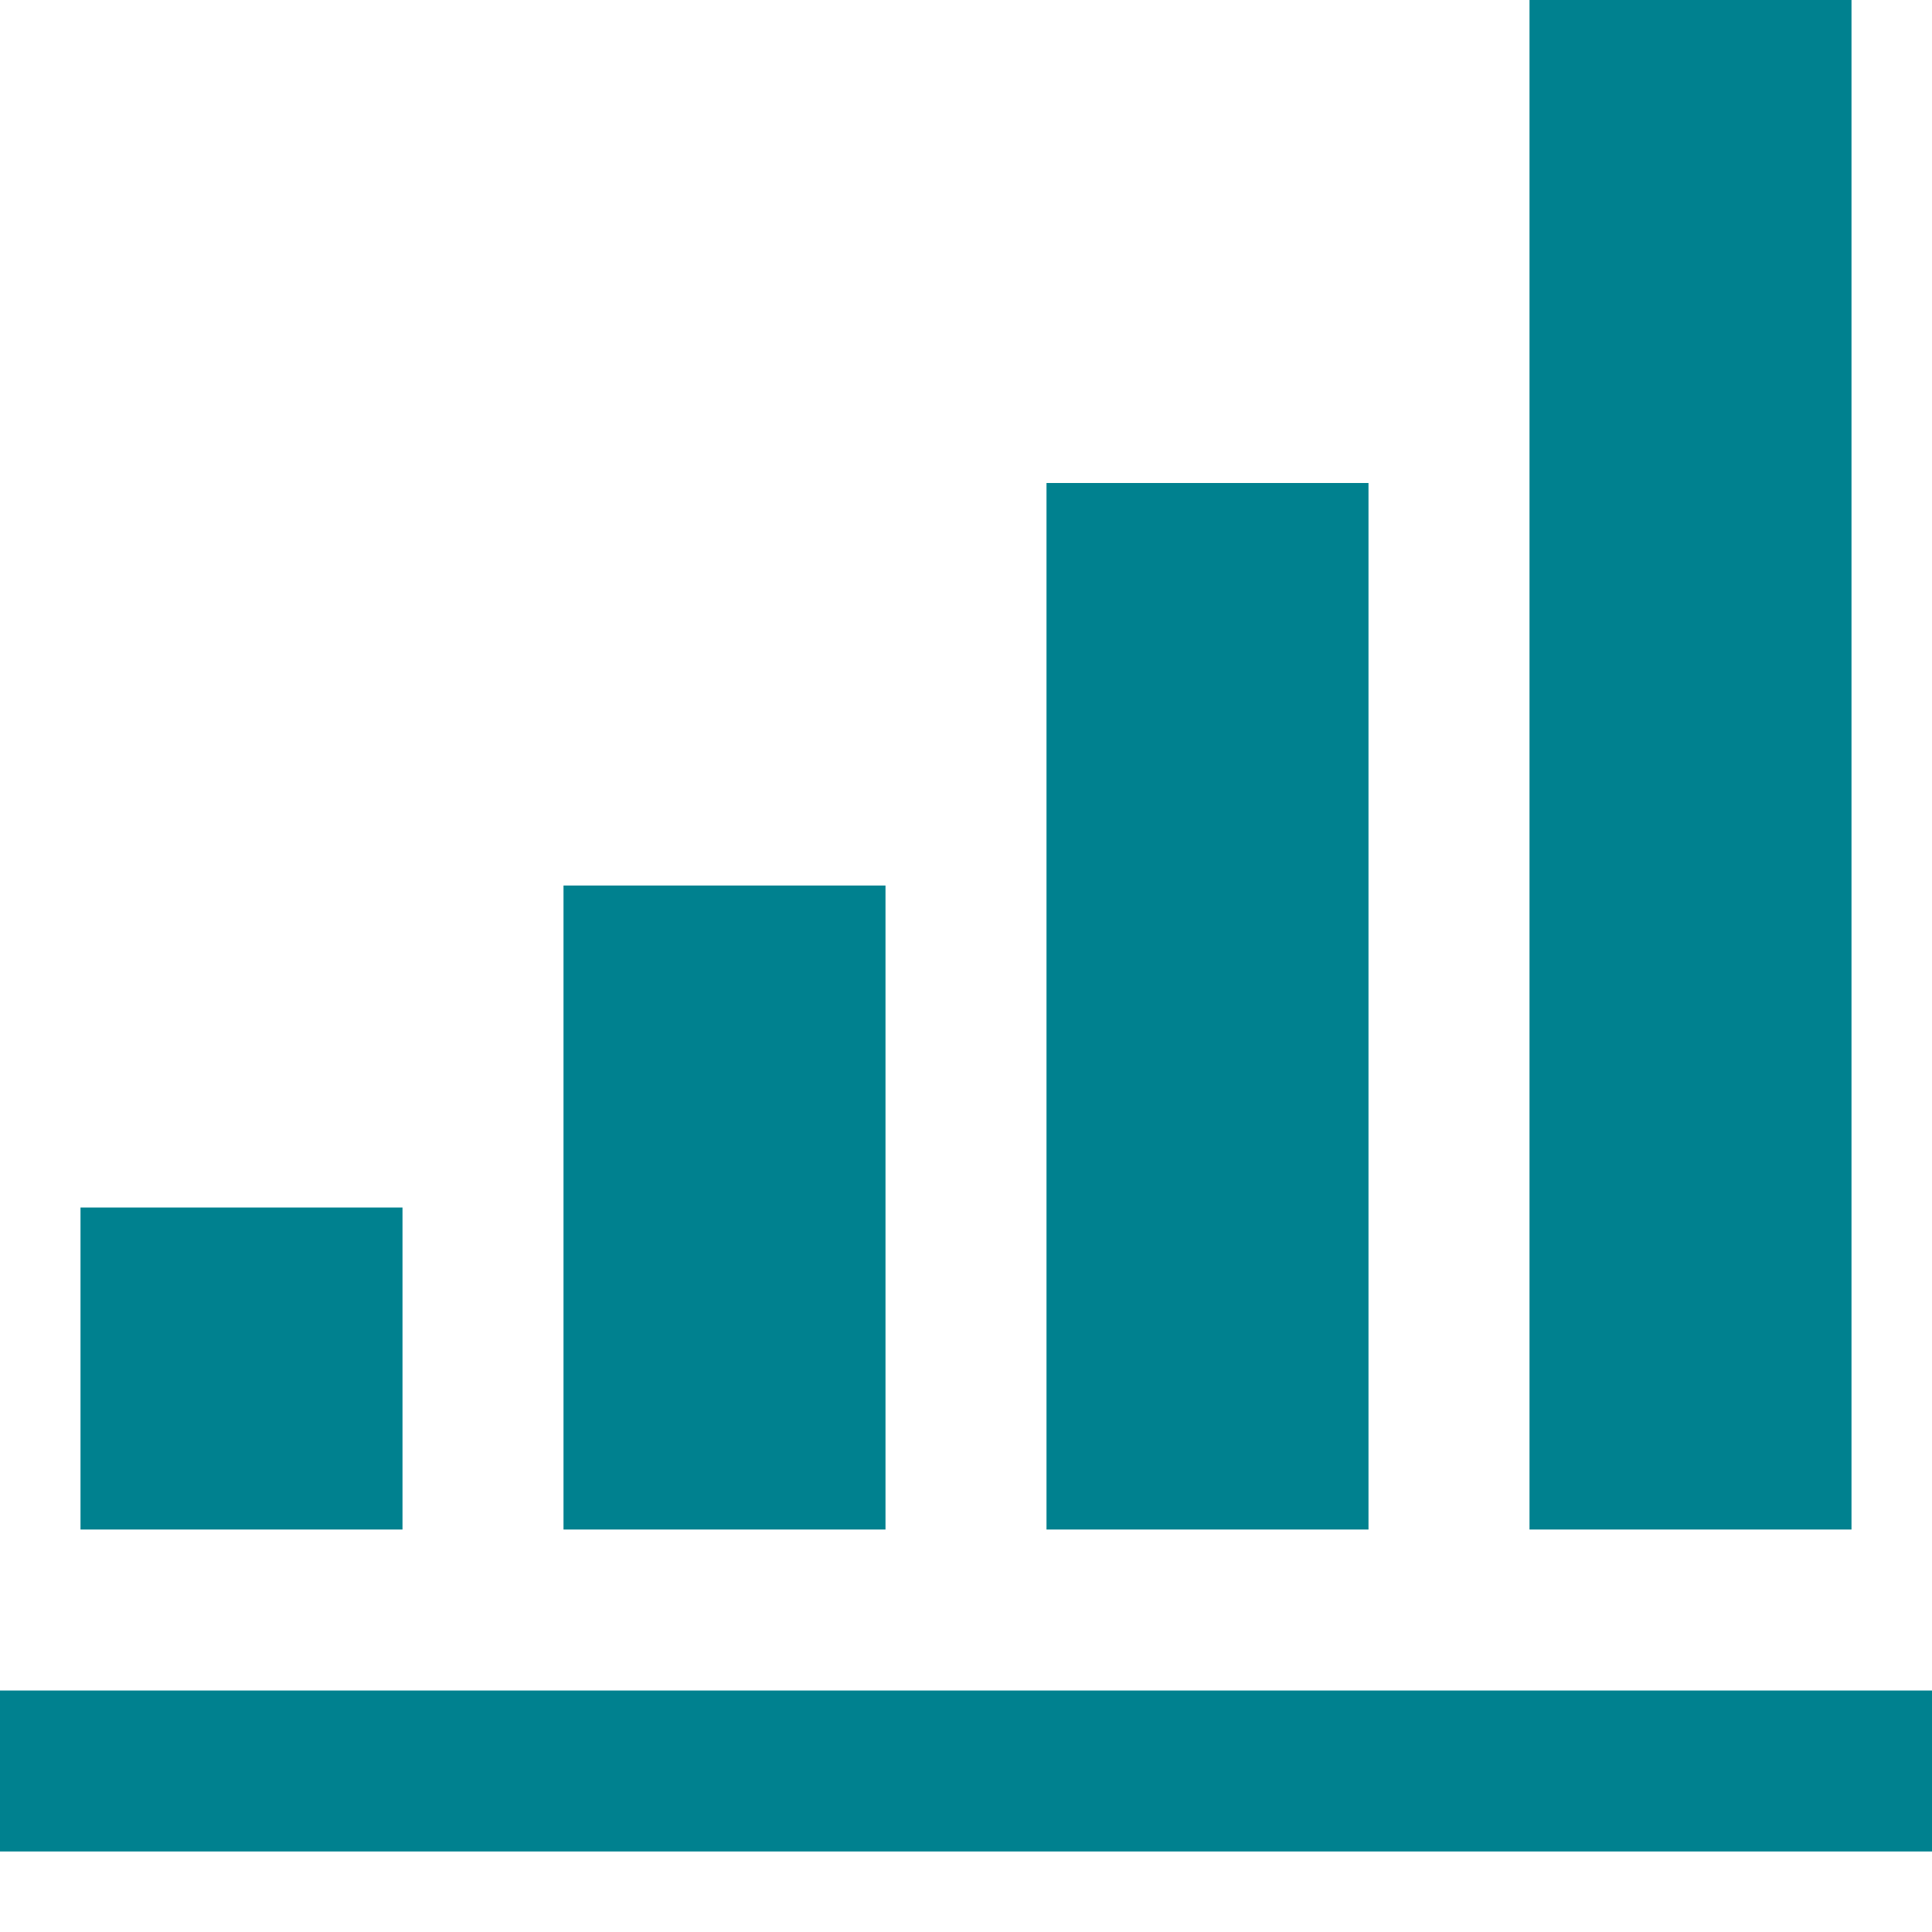 <?xml version="1.0" encoding="utf-8"?>
<!-- Generator: Adobe Illustrator 26.5.1, SVG Export Plug-In . SVG Version: 6.00 Build 0)  -->
<svg version="1.1" id="Layer_1" xmlns="http://www.w3.org/2000/svg" xmlns:xlink="http://www.w3.org/1999/xlink" x="0px" y="0px"
	 viewBox="0 0 24 24" style="enable-background:new 0 0 24 24;" xml:space="preserve">
<style type="text/css">
	.st0{fill:#00818F;}
</style>
<path class="st0" d="M5,19H1v-4h4V19z M11,19H7v-8h4V19z M17,19h-4V6h4V19z M23,19h-4V0h4V19z M24,21H0v2h24V21z"/>
</svg>
